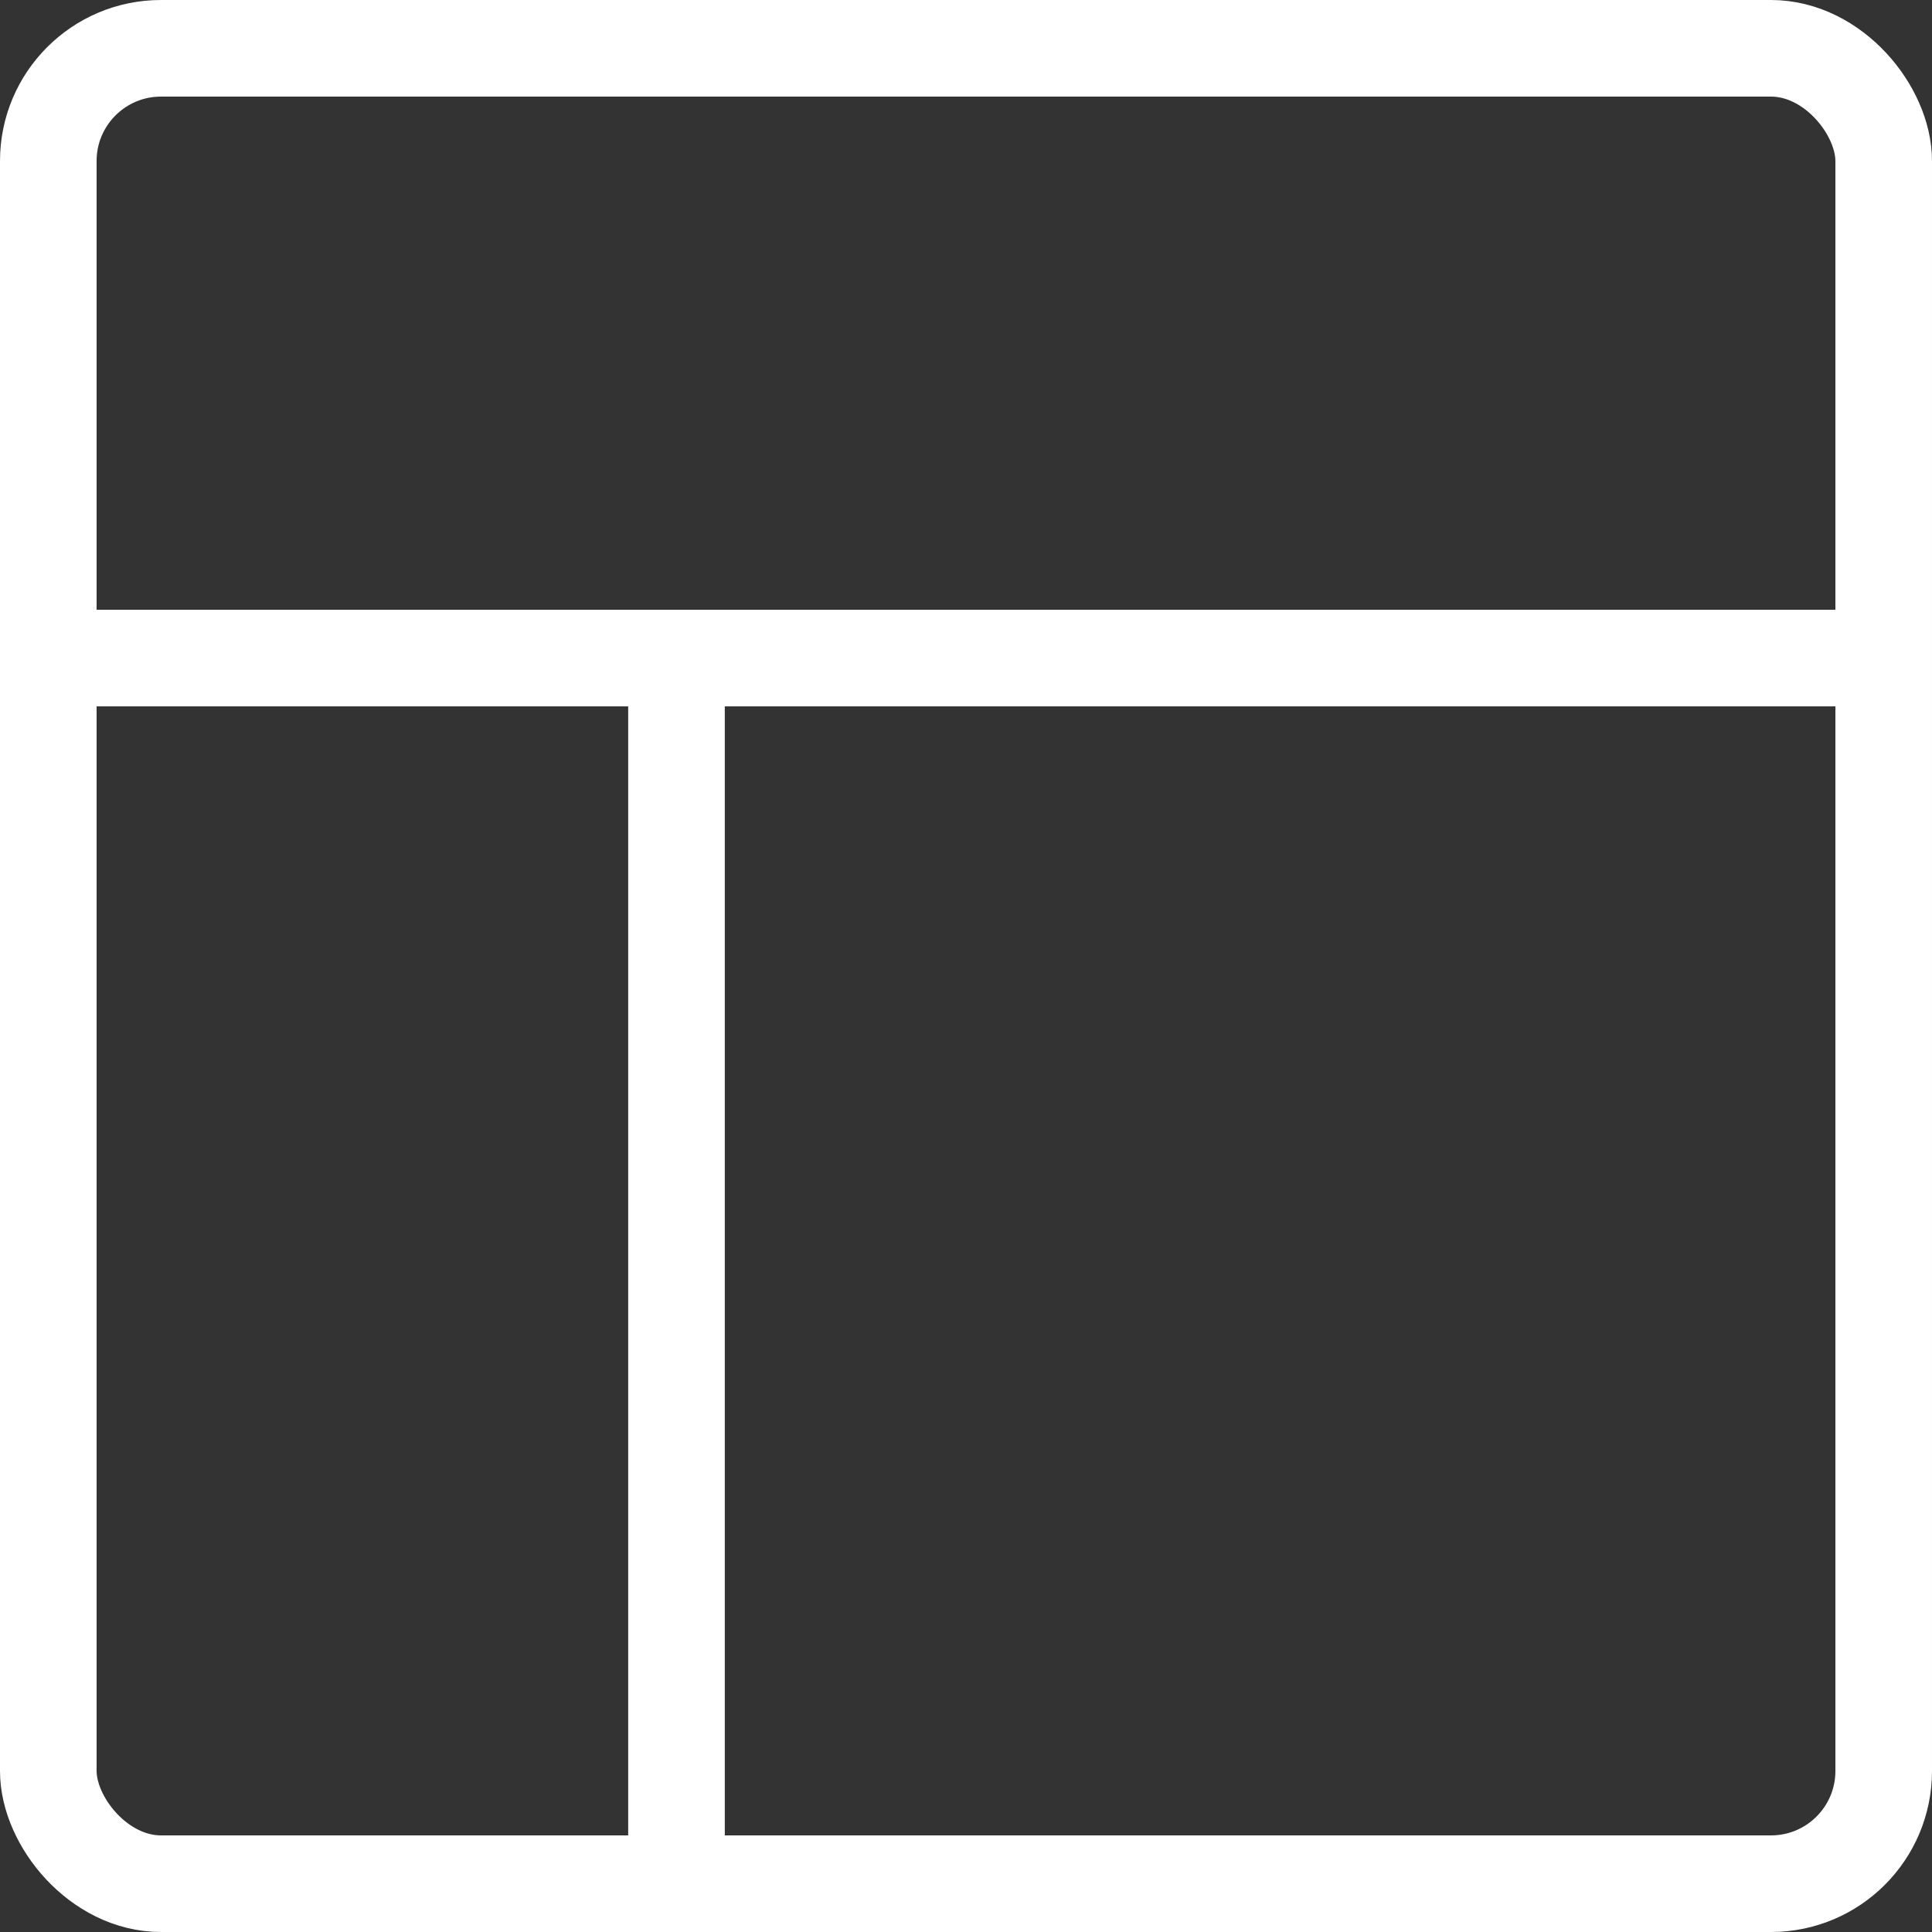 <svg xmlns="http://www.w3.org/2000/svg" width="60" height="60" viewBox="0 0 60 60">
  <rect x="0" y="0" width="60" height="60" fill="#333333" stroke="none"/>
  <g id="Group_347" data-name="Group 347" transform="translate(-2647 -9114)">
    <g id="Rectangle_377" data-name="Rectangle 377" transform="translate(2647 9114)" fill="none" stroke="#fff" stroke-width="3">
      <rect width="60" height="60" rx="5" stroke="none"/>
      <rect x="1.5" y="1.5" width="57" height="57" rx="3.5" fill="none"/>
    </g>
    <path id="Path_1538" data-name="Path 1538" d="M2647.5,9127.965h58.561" transform="translate(0.232 6.472)" fill="none" stroke="#fff" stroke-width="3"/>
    <path id="Path_1539" data-name="Path 1539" d="M2661.356,9127.965v38.717" transform="translate(6.653 6.472)" fill="none" stroke="#fff" stroke-width="3"/>
  </g>
</svg>
